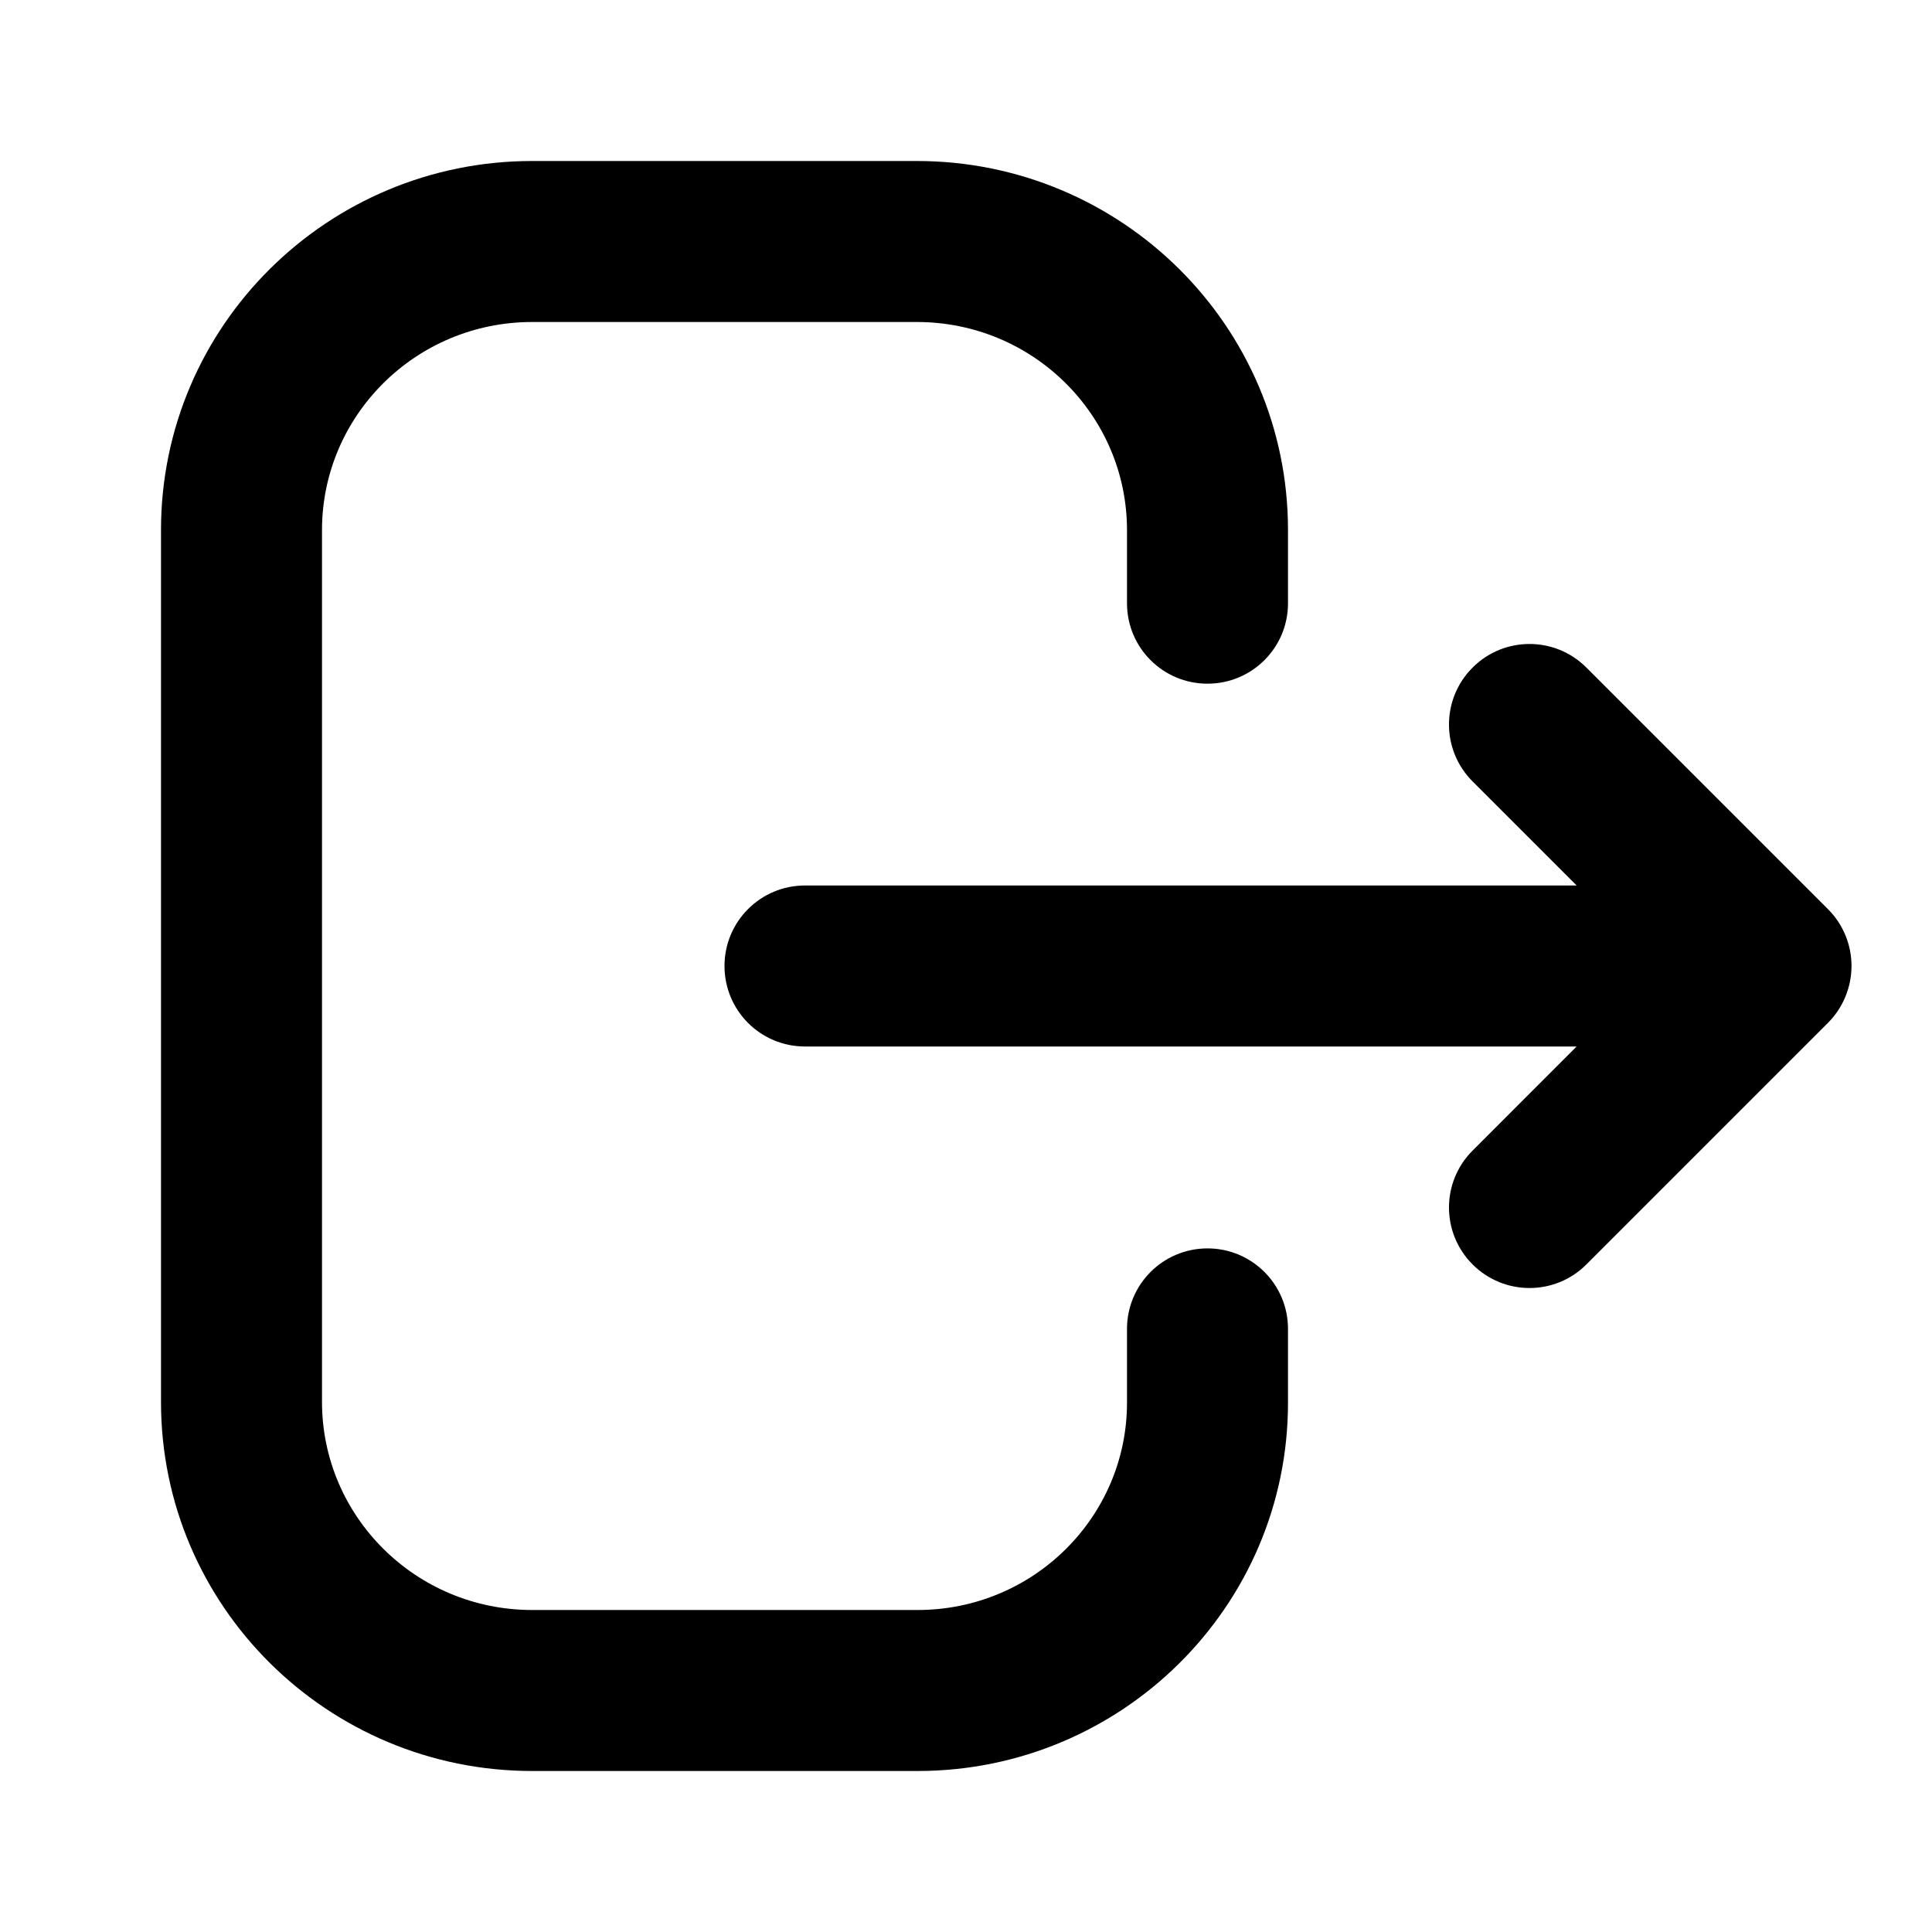 <svg width="24" height="24" viewBox="0 0 24 24" fill="none" xmlns="http://www.w3.org/2000/svg">
<path d="M14 16.508C14 15.956 14.447 15.508 15 15.508C15.553 15.508 16 15.956 16 16.508V17.425C16 19.959 13.931 22 11.398 22H6.611C4.072 22 2 19.953 2 17.415V6.585C2 4.046 4.072 2 6.611 2H11.389C13.928 2 16 4.046 16 6.585V7.494C16 8.046 15.553 8.493 15 8.493C14.447 8.493 14 8.046 14 7.494V6.585C14 5.165 12.838 4 11.389 4H6.611C5.162 4 4 5.165 4 6.585V17.415C4 18.835 5.162 20 6.611 20H11.398C12.841 20 14 18.84 14 17.425V16.508Z" fill="currentColor"/>
<path d="M19.707 8.293L22.707 11.293C22.895 11.48 23 11.735 23 11.999C23 12.264 22.895 12.519 22.707 12.707L19.707 15.707C19.317 16.098 18.683 16.098 18.293 15.707C17.902 15.316 17.902 14.684 18.293 14.293L19.585 13H10C9.447 13 9 12.553 9 12C9 11.447 9.447 11 10 11H19.586L18.293 9.707C17.902 9.316 17.902 8.684 18.293 8.293C18.683 7.902 19.317 7.902 19.707 8.293Z" fill="currentColor"/>
</svg>
